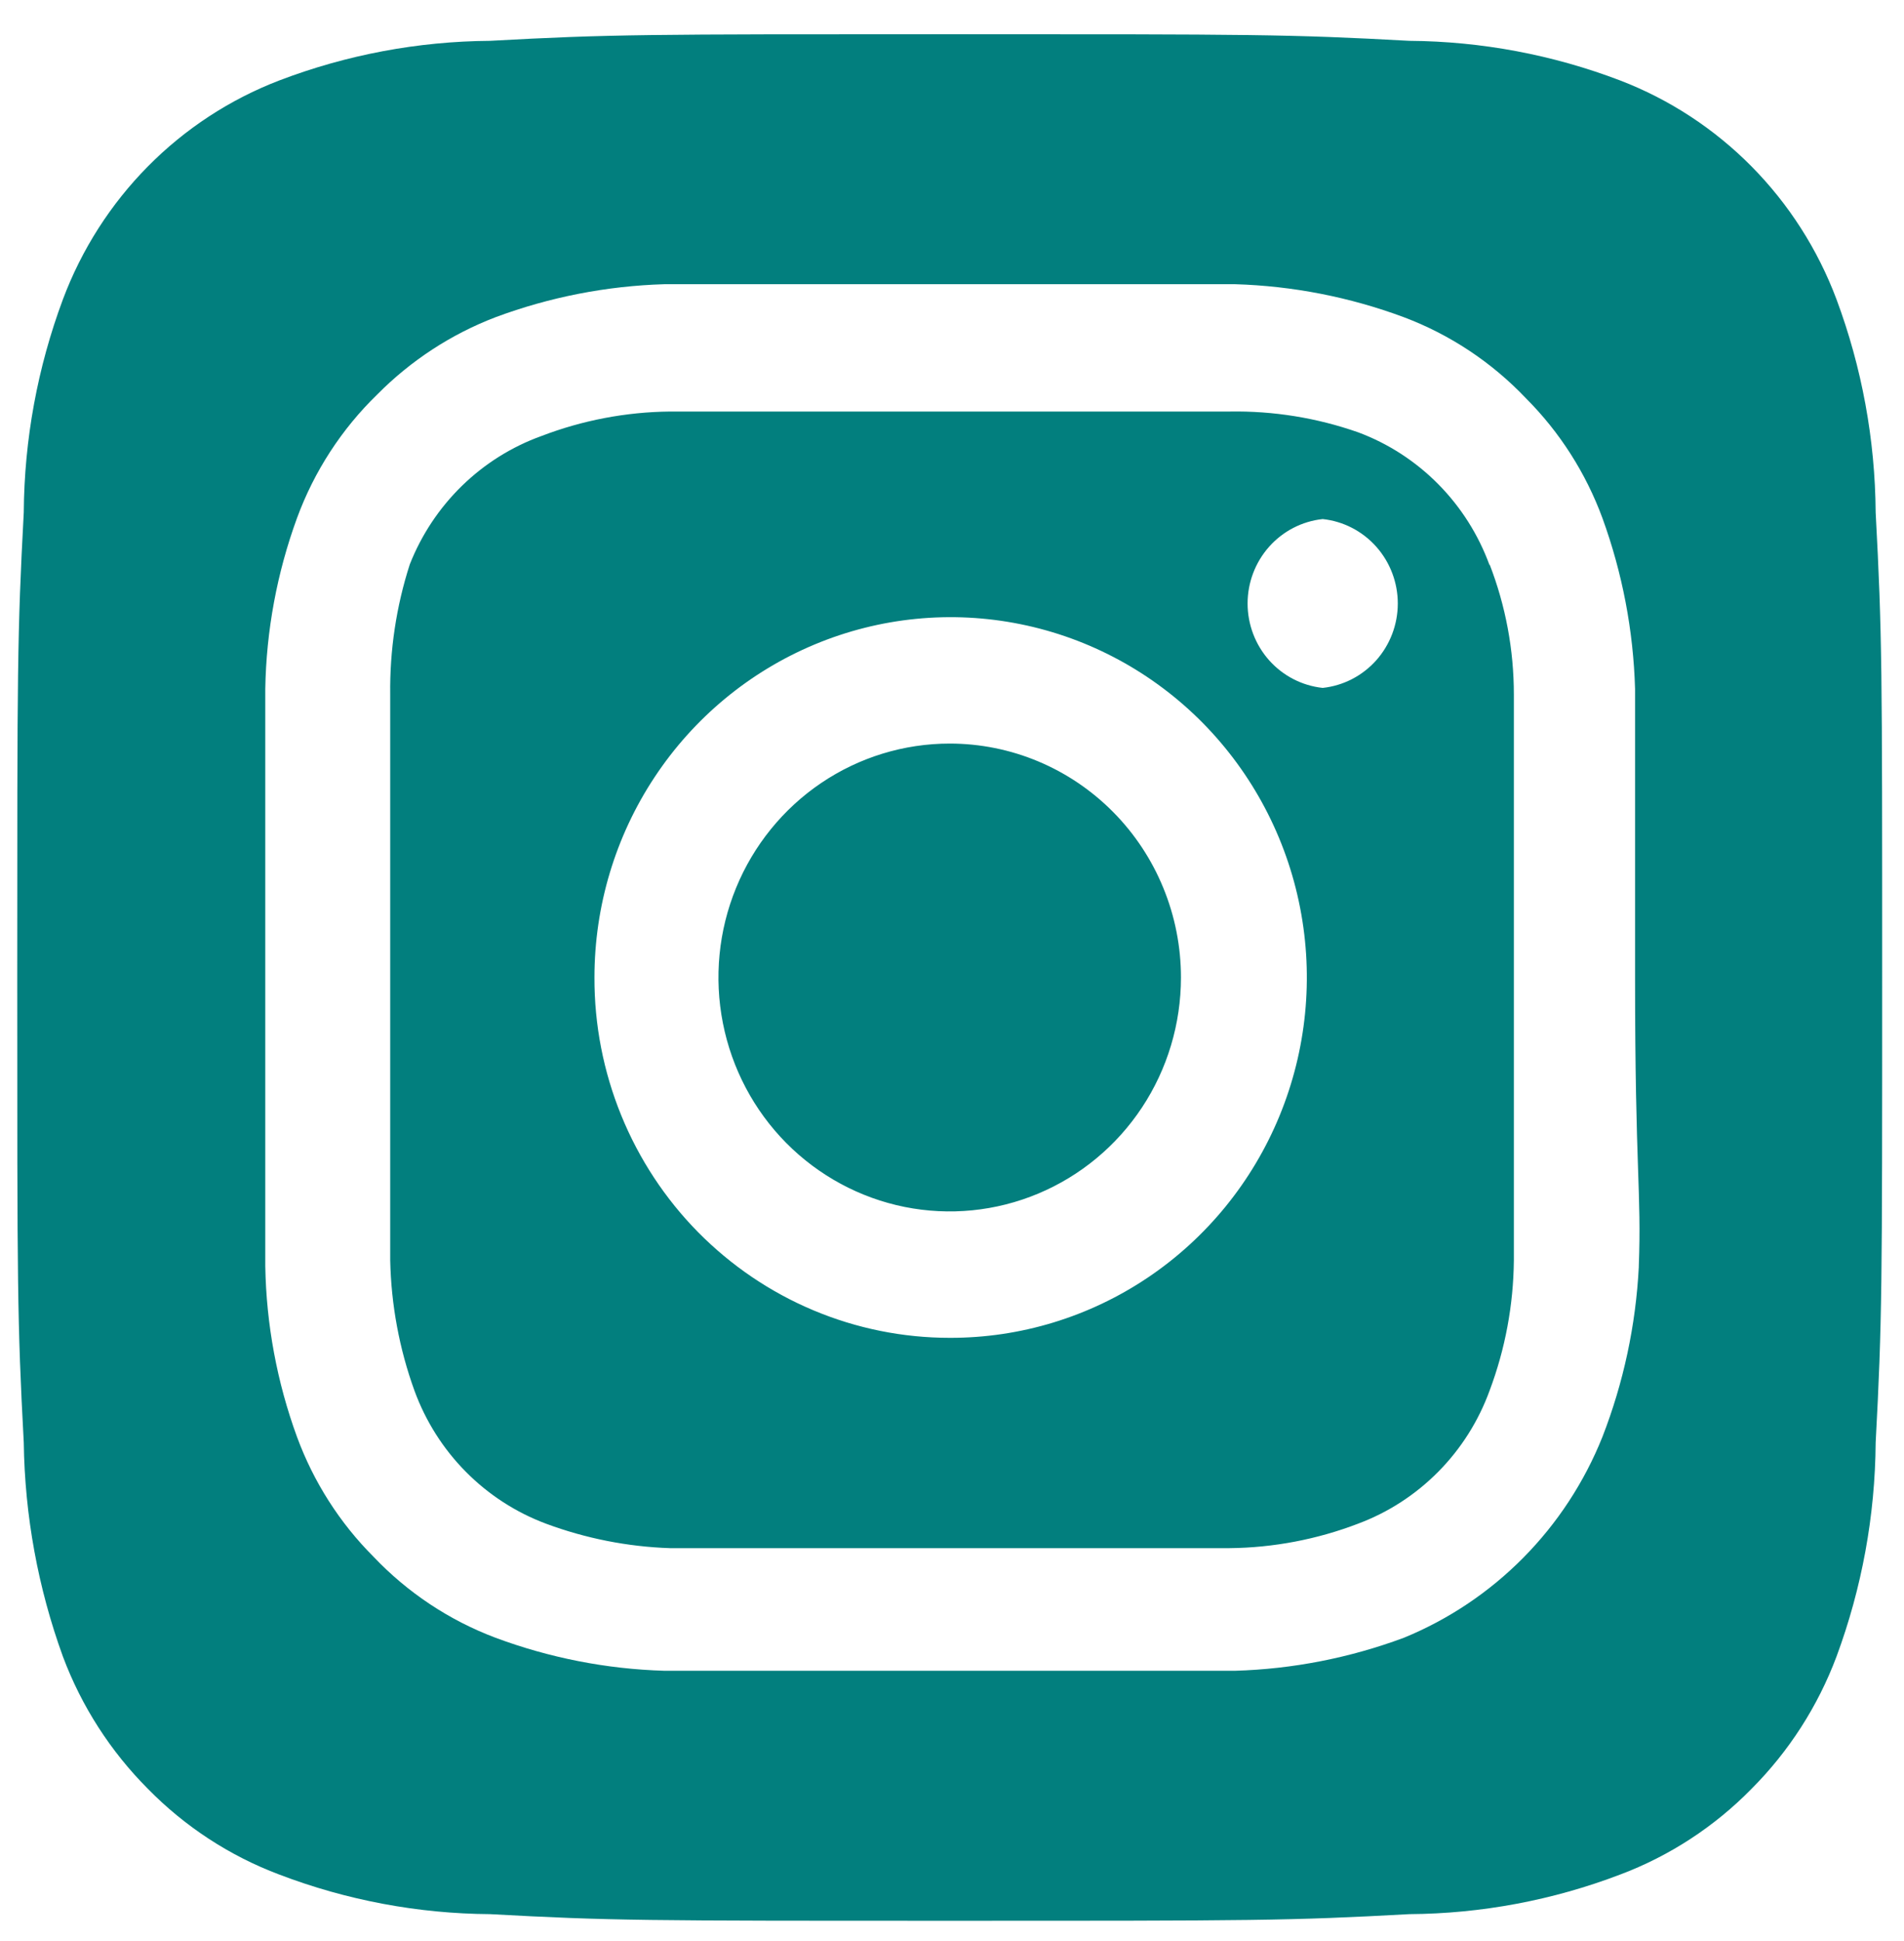 <svg width="52" height="53" viewBox="0 0 52 53" fill="none" xmlns="http://www.w3.org/2000/svg">
<path d="M25.937 20.303C24.688 20.303 23.467 20.677 22.428 21.379C21.39 22.081 20.58 23.079 20.102 24.246C19.624 25.413 19.499 26.697 19.743 27.936C19.987 29.175 20.588 30.314 21.471 31.207C22.355 32.1 23.48 32.708 24.705 32.955C25.93 33.201 27.2 33.075 28.354 32.591C29.508 32.108 30.495 31.289 31.189 30.239C31.883 29.189 32.253 27.953 32.253 26.69C32.253 25.851 32.09 25.021 31.772 24.246C31.455 23.471 30.99 22.767 30.403 22.174C29.817 21.581 29.12 21.11 28.354 20.789C27.588 20.468 26.767 20.303 25.937 20.303ZM51.226 13.993C51.212 12.004 50.85 10.033 50.156 8.172C49.645 6.81 48.854 5.574 47.836 4.544C46.817 3.514 45.594 2.714 44.248 2.197C42.408 1.495 40.459 1.129 38.492 1.115C35.207 0.935 34.239 0.935 25.937 0.935C17.635 0.935 16.668 0.935 13.382 1.115C11.416 1.129 9.467 1.495 7.627 2.197C6.28 2.714 5.057 3.514 4.039 4.544C3.021 5.574 2.23 6.81 1.719 8.172C1.025 10.033 0.662 12.004 0.649 13.993C0.471 17.315 0.471 18.294 0.471 26.69C0.471 35.087 0.471 36.065 0.649 39.388C0.676 41.384 1.038 43.36 1.719 45.234C2.227 46.59 3.018 47.819 4.036 48.84C5.05 49.876 6.276 50.676 7.627 51.184C9.467 51.886 11.416 52.252 13.382 52.265C16.668 52.446 17.635 52.446 25.937 52.446C34.239 52.446 35.207 52.446 38.492 52.265C40.459 52.252 42.408 51.886 44.248 51.184C45.599 50.676 46.825 49.876 47.839 48.84C48.857 47.819 49.647 46.59 50.156 45.234C50.849 43.364 51.212 41.385 51.226 39.388C51.404 36.065 51.404 35.087 51.404 26.69C51.404 18.294 51.404 17.315 51.226 13.993ZM44.757 34.597C44.675 36.187 44.34 37.752 43.764 39.233C43.27 40.469 42.535 41.591 41.603 42.533C40.671 43.476 39.561 44.219 38.34 44.719C36.861 45.269 35.305 45.574 33.73 45.62C31.718 45.62 31.183 45.62 25.937 45.62C20.691 45.62 20.156 45.62 18.145 45.62C16.57 45.574 15.013 45.269 13.535 44.719C12.272 44.244 11.132 43.487 10.199 42.504C9.276 41.58 8.564 40.464 8.111 39.233C7.565 37.74 7.272 36.163 7.245 34.571C7.245 32.537 7.245 31.996 7.245 26.69C7.245 21.385 7.245 20.844 7.245 18.809C7.272 17.217 7.565 15.641 8.111 14.147C8.58 12.87 9.329 11.717 10.301 10.773C11.219 9.845 12.321 9.125 13.535 8.661C15.013 8.111 16.57 7.807 18.145 7.76C20.156 7.76 20.691 7.76 25.937 7.76C31.183 7.76 31.718 7.76 33.73 7.76C35.305 7.807 36.861 8.111 38.34 8.661C39.602 9.136 40.743 9.893 41.676 10.876C42.599 11.8 43.311 12.917 43.764 14.147C44.308 15.642 44.609 17.217 44.655 18.809C44.655 20.844 44.655 21.385 44.655 26.69C44.655 31.996 44.834 32.537 44.757 34.571V34.597ZM40.682 15.435C40.379 14.603 39.901 13.848 39.281 13.221C38.661 12.594 37.914 12.11 37.092 11.804C35.962 11.408 34.773 11.216 33.577 11.237C31.591 11.237 31.031 11.237 25.937 11.237C20.844 11.237 20.284 11.237 18.297 11.237C17.096 11.249 15.906 11.476 14.783 11.907C13.973 12.199 13.234 12.663 12.615 13.267C11.996 13.871 11.511 14.601 11.192 15.409C10.822 16.556 10.642 17.757 10.657 18.964C10.657 20.973 10.657 21.539 10.657 26.69C10.657 31.841 10.657 32.408 10.657 34.417C10.683 35.63 10.906 36.831 11.319 37.971C11.623 38.803 12.101 39.559 12.721 40.185C13.341 40.812 14.088 41.296 14.91 41.603C15.997 42.007 17.14 42.233 18.297 42.272C20.284 42.272 20.844 42.272 25.937 42.272C31.031 42.272 31.591 42.272 33.577 42.272C34.779 42.26 35.968 42.034 37.092 41.603C37.914 41.296 38.661 40.812 39.281 40.185C39.901 39.559 40.379 38.803 40.682 37.971C41.109 36.835 41.333 35.632 41.345 34.417C41.345 32.408 41.345 31.841 41.345 26.69C41.345 21.539 41.345 20.973 41.345 18.964C41.345 17.747 41.121 16.542 40.682 15.409V15.435ZM25.937 36.529C24.661 36.529 23.397 36.274 22.218 35.779C21.04 35.285 19.969 34.559 19.067 33.646C18.166 32.732 17.452 31.647 16.966 30.453C16.48 29.26 16.231 27.981 16.235 26.69C16.235 24.743 16.806 22.84 17.876 21.222C18.946 19.603 20.467 18.342 22.246 17.598C24.025 16.854 25.982 16.661 27.87 17.043C29.758 17.424 31.491 18.364 32.851 19.742C34.21 21.121 35.135 22.877 35.507 24.787C35.88 26.697 35.683 28.676 34.943 30.473C34.203 32.27 32.952 33.805 31.349 34.883C29.746 35.961 27.863 36.534 25.937 36.529ZM36.124 18.783C35.561 18.723 35.04 18.454 34.661 18.029C34.283 17.603 34.073 17.051 34.073 16.478C34.073 15.906 34.283 15.353 34.661 14.928C35.04 14.502 35.561 14.233 36.124 14.173C36.687 14.233 37.208 14.502 37.587 14.928C37.965 15.353 38.175 15.906 38.175 16.478C38.175 17.051 37.965 17.603 37.587 18.029C37.208 18.454 36.687 18.723 36.124 18.783Z" fill="#027F7E"/>
</svg>
